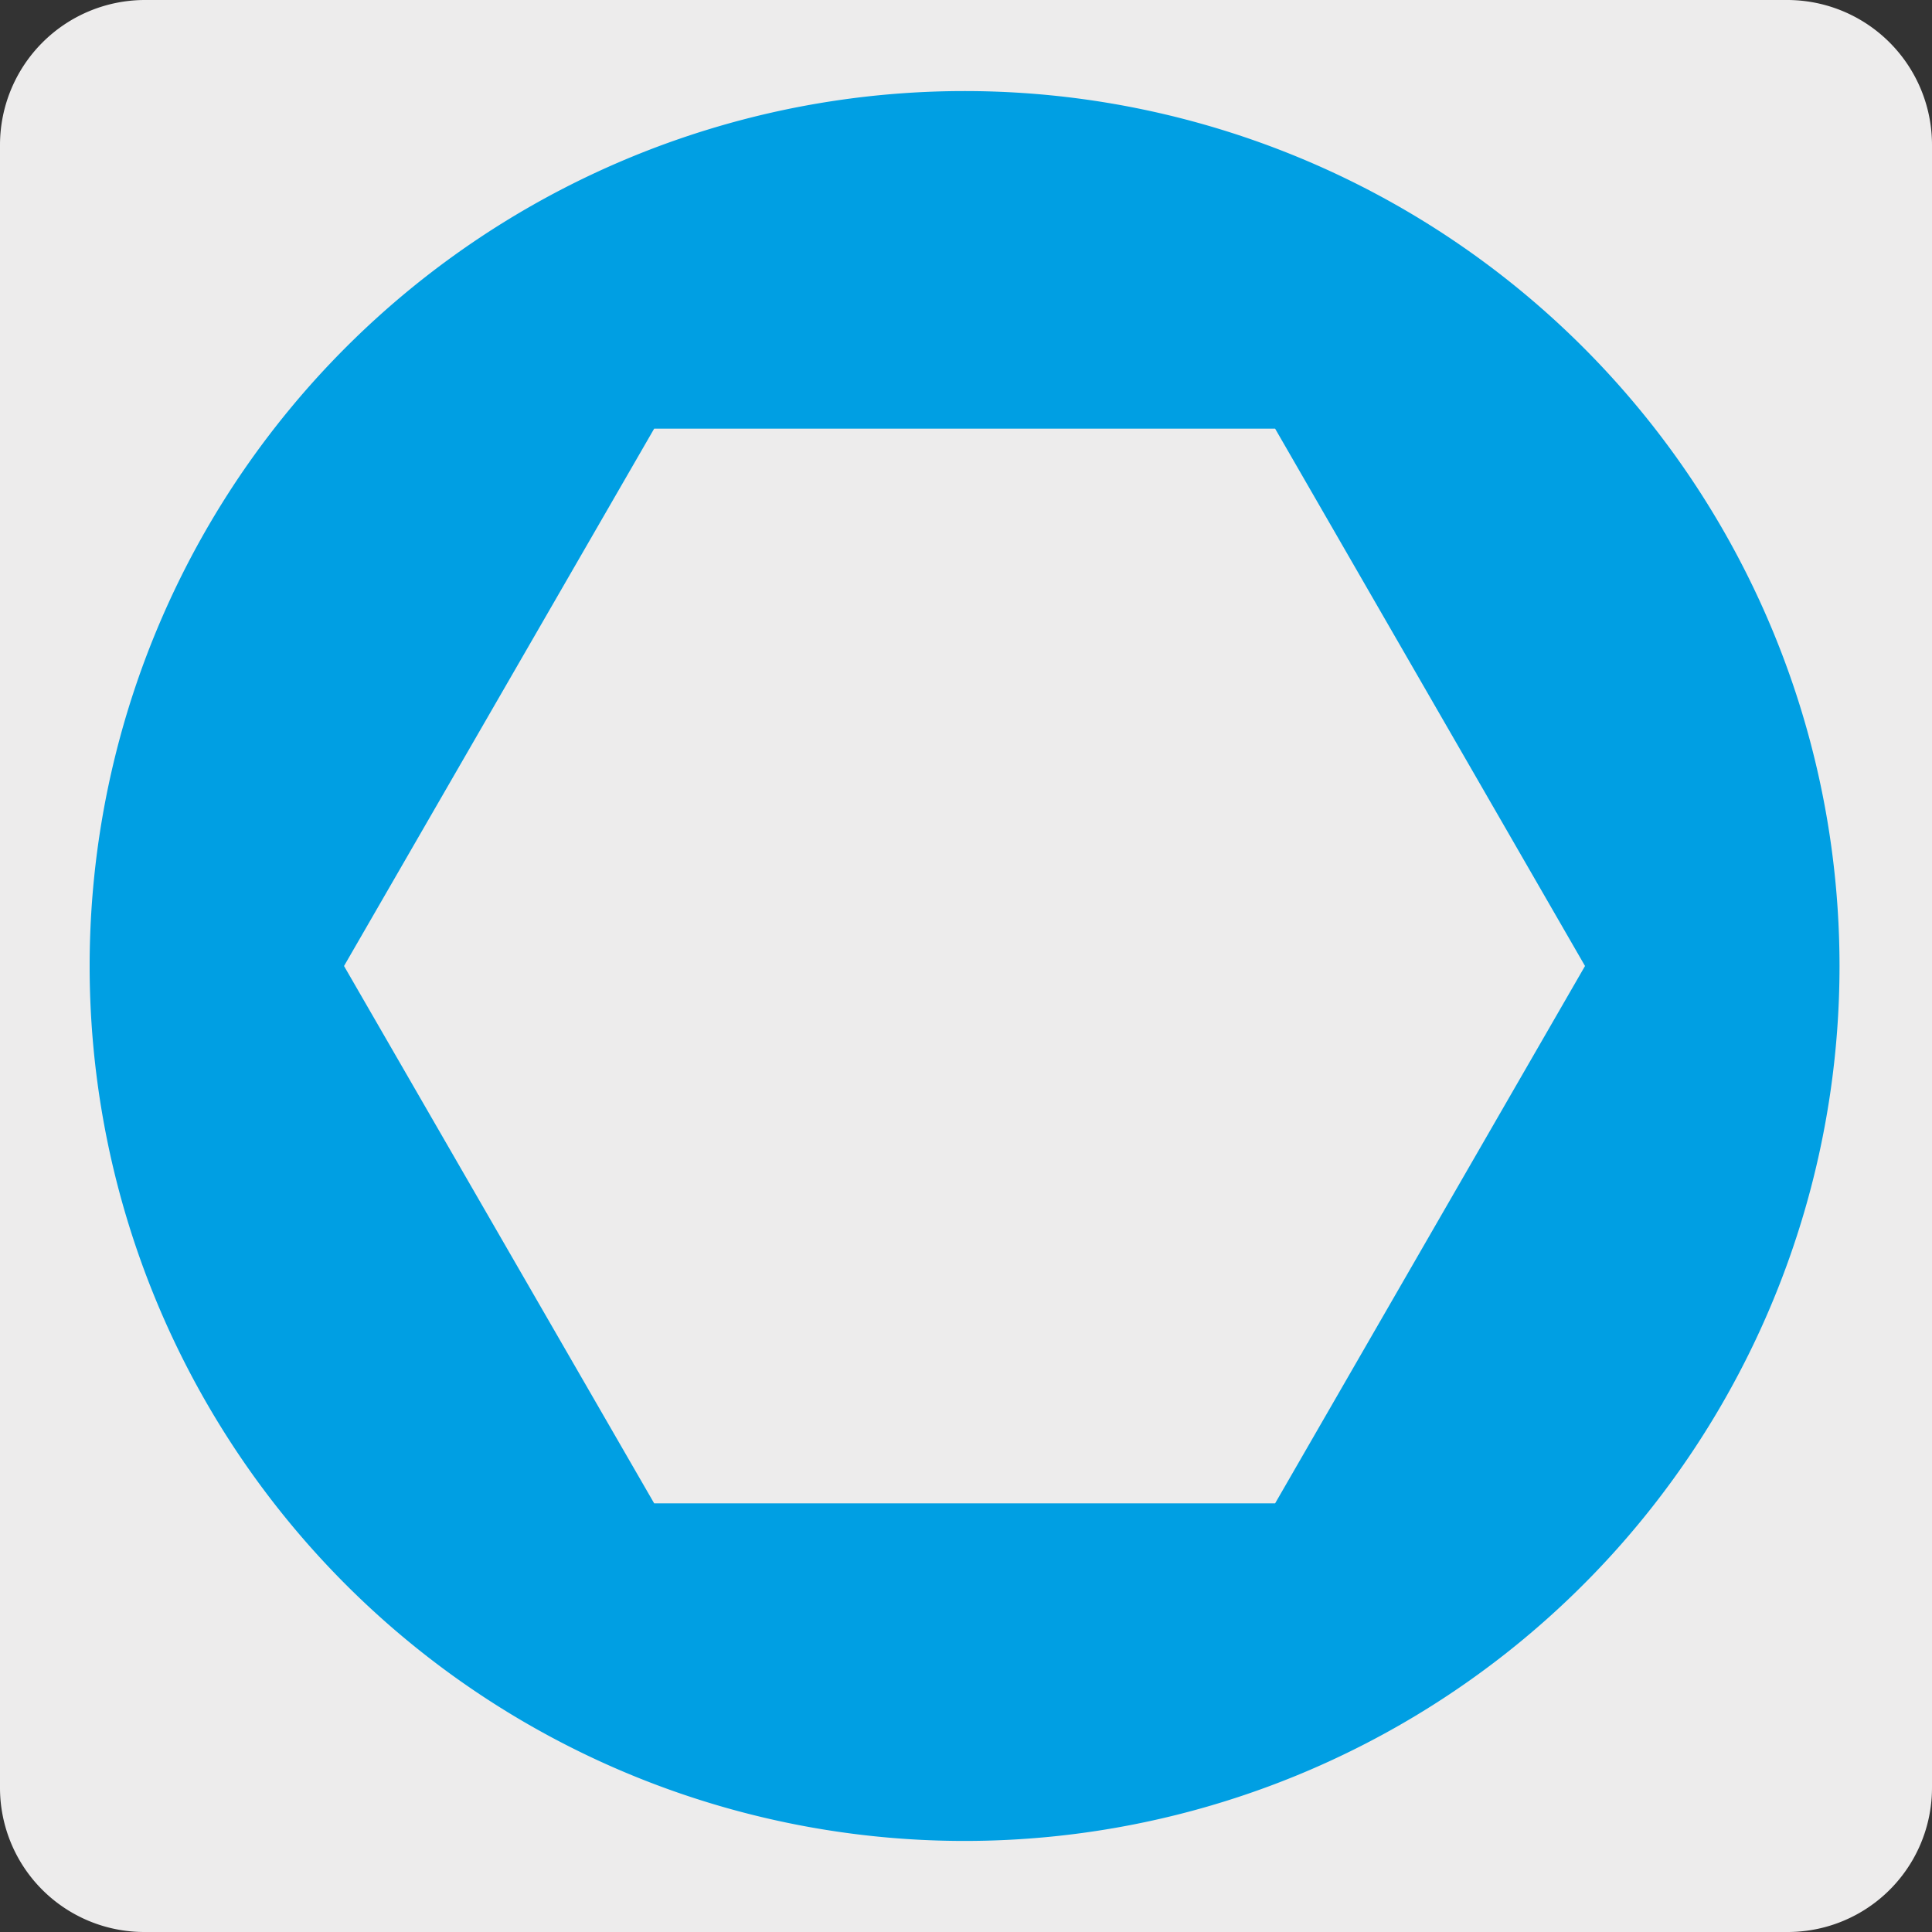 <svg xmlns="http://www.w3.org/2000/svg" viewBox="0 0 150 150"><rect x="0" y="0" width="150" height="150" fill="#333333" stroke="none"/><defs><style>.cls-1{fill:#edecec;}.cls-2{fill:#009fe3;}</style></defs><title>12609-02</title><g id="Capa_2" data-name="Capa 2"><path class="cls-1" d="M11.22,0H138.7A11.25,11.25,0,0,1,150,11.23V138.79A11.2,11.2,0,0,1,138.8,150H11.16A11.2,11.2,0,0,1,0,138.79H0V11.26A11.26,11.26,0,0,1,11.22,0Z"/></g><g id="Capa_3" data-name="Capa 3"><path class="cls-2" d="M99,116.72H50.79L26.71,75,50.79,33.28H99L123.06,75ZM74.89,7.07A67.93,67.93,0,1,0,142.82,75,67.94,67.94,0,0,0,74.89,7.07"/></g></svg>